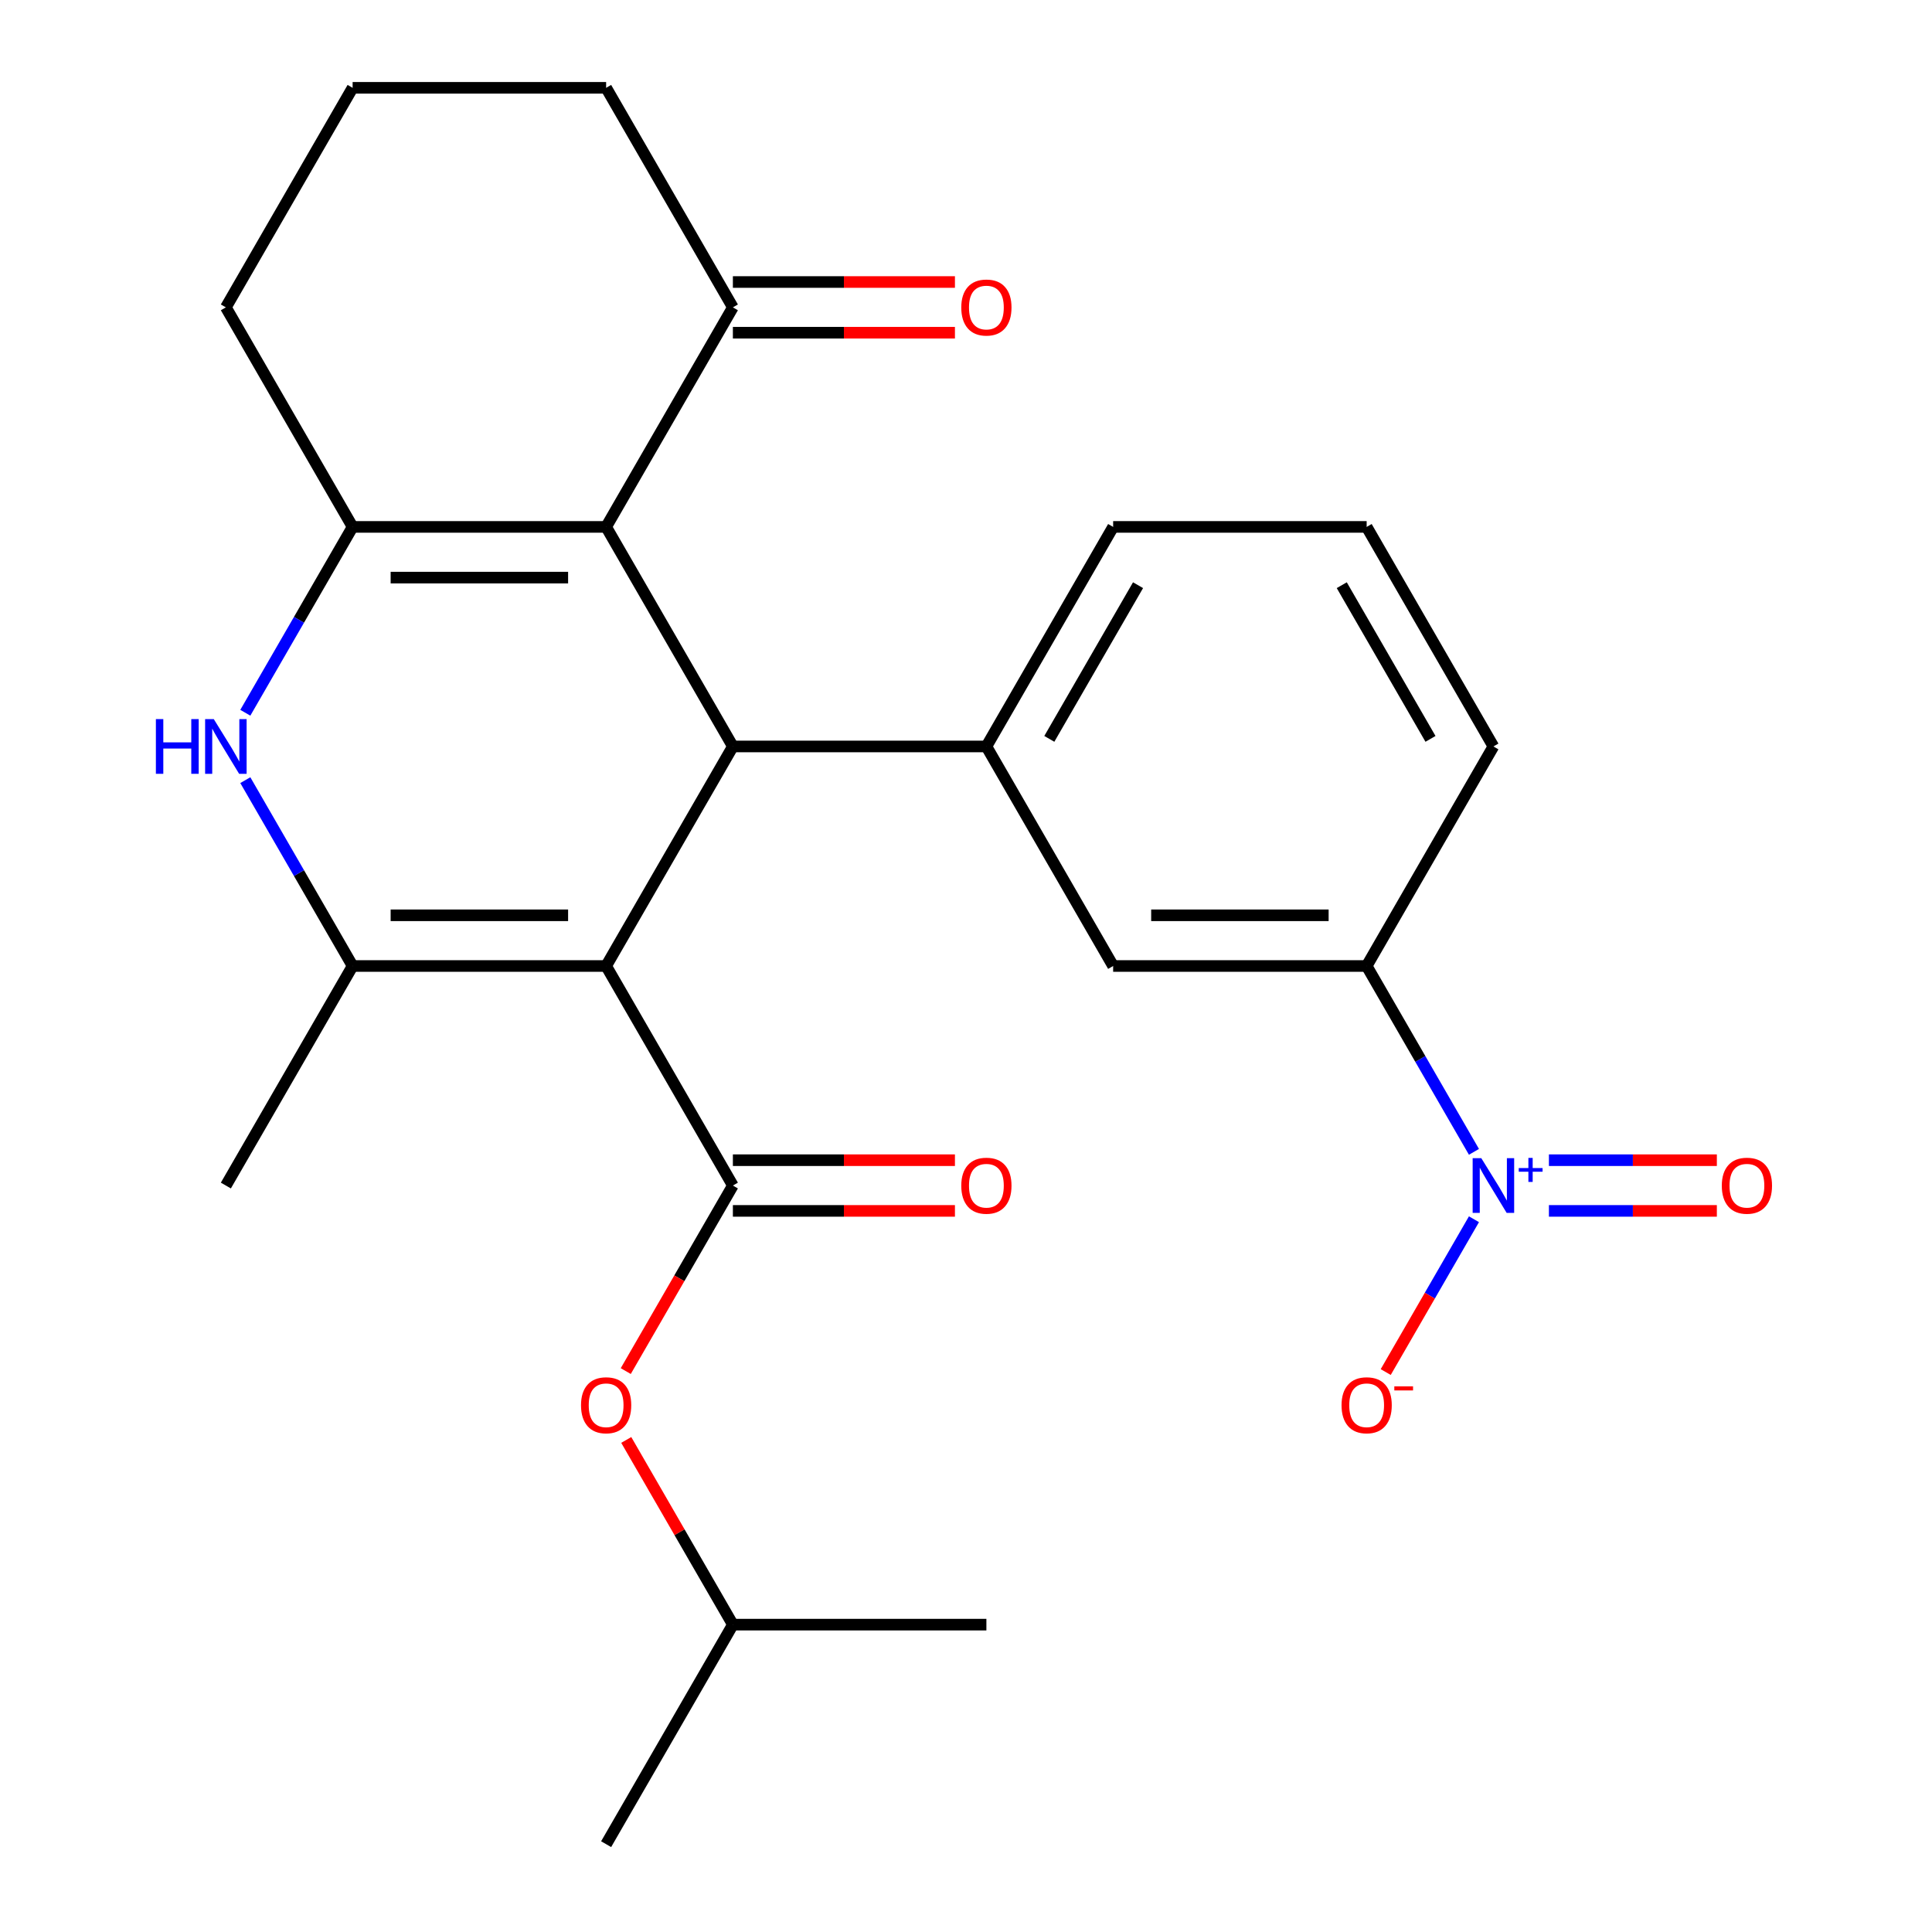 <?xml version='1.0' encoding='iso-8859-1'?>
<svg version='1.1' baseProfile='full'
              xmlns='http://www.w3.org/2000/svg'
                      xmlns:rdkit='http://www.rdkit.org/xml'
                      xmlns:xlink='http://www.w3.org/1999/xlink'
                  xml:space='preserve'
width='1000px' height='1000px' viewBox='0 0 1000 1000'>
<!-- END OF HEADER -->
<rect style='opacity:1.0;fill:#FFFFFF;stroke:none' width='1000' height='1000' x='0' y='0'> </rect>
<path class='bond-0' d='M 313.731,500 L 379.339,386.364' style='fill:none;fill-rule:evenodd;stroke:#000000;stroke-width:6px;stroke-linecap:butt;stroke-linejoin:miter;stroke-opacity:1' />
<path class='bond-2' d='M 313.731,500 L 182.515,500' style='fill:none;fill-rule:evenodd;stroke:#000000;stroke-width:6px;stroke-linecap:butt;stroke-linejoin:miter;stroke-opacity:1' />
<path class='bond-2' d='M 294.048,473.757 L 202.197,473.757' style='fill:none;fill-rule:evenodd;stroke:#000000;stroke-width:6px;stroke-linecap:butt;stroke-linejoin:miter;stroke-opacity:1' />
<path class='bond-4' d='M 313.731,500 L 379.339,613.636' style='fill:none;fill-rule:evenodd;stroke:#000000;stroke-width:6px;stroke-linecap:butt;stroke-linejoin:miter;stroke-opacity:1' />
<path class='bond-1' d='M 379.339,386.364 L 313.731,272.727' style='fill:none;fill-rule:evenodd;stroke:#000000;stroke-width:6px;stroke-linecap:butt;stroke-linejoin:miter;stroke-opacity:1' />
<path class='bond-7' d='M 379.339,386.364 L 510.555,386.364' style='fill:none;fill-rule:evenodd;stroke:#000000;stroke-width:6px;stroke-linecap:butt;stroke-linejoin:miter;stroke-opacity:1' />
<path class='bond-9' d='M 313.731,272.727 L 379.339,159.091' style='fill:none;fill-rule:evenodd;stroke:#000000;stroke-width:6px;stroke-linecap:butt;stroke-linejoin:miter;stroke-opacity:1' />
<path class='bond-26' d='M 313.731,272.727 L 182.515,272.727' style='fill:none;fill-rule:evenodd;stroke:#000000;stroke-width:6px;stroke-linecap:butt;stroke-linejoin:miter;stroke-opacity:1' />
<path class='bond-26' d='M 294.048,298.97 L 202.197,298.97' style='fill:none;fill-rule:evenodd;stroke:#000000;stroke-width:6px;stroke-linecap:butt;stroke-linejoin:miter;stroke-opacity:1' />
<path class='bond-5' d='M 182.515,500 L 154.745,451.902' style='fill:none;fill-rule:evenodd;stroke:#000000;stroke-width:6px;stroke-linecap:butt;stroke-linejoin:miter;stroke-opacity:1' />
<path class='bond-5' d='M 154.745,451.902 L 126.976,403.804' style='fill:none;fill-rule:evenodd;stroke:#0000FF;stroke-width:6px;stroke-linecap:butt;stroke-linejoin:miter;stroke-opacity:1' />
<path class='bond-17' d='M 182.515,500 L 116.907,613.636' style='fill:none;fill-rule:evenodd;stroke:#000000;stroke-width:6px;stroke-linecap:butt;stroke-linejoin:miter;stroke-opacity:1' />
<path class='bond-3' d='M 182.515,272.727 L 154.745,320.825' style='fill:none;fill-rule:evenodd;stroke:#000000;stroke-width:6px;stroke-linecap:butt;stroke-linejoin:miter;stroke-opacity:1' />
<path class='bond-3' d='M 154.745,320.825 L 126.976,368.923' style='fill:none;fill-rule:evenodd;stroke:#0000FF;stroke-width:6px;stroke-linecap:butt;stroke-linejoin:miter;stroke-opacity:1' />
<path class='bond-16' d='M 182.515,272.727 L 116.907,159.091' style='fill:none;fill-rule:evenodd;stroke:#000000;stroke-width:6px;stroke-linecap:butt;stroke-linejoin:miter;stroke-opacity:1' />
<path class='bond-11' d='M 379.339,613.636 L 351.615,661.654' style='fill:none;fill-rule:evenodd;stroke:#000000;stroke-width:6px;stroke-linecap:butt;stroke-linejoin:miter;stroke-opacity:1' />
<path class='bond-11' d='M 351.615,661.654 L 323.892,709.672' style='fill:none;fill-rule:evenodd;stroke:#FF0000;stroke-width:6px;stroke-linecap:butt;stroke-linejoin:miter;stroke-opacity:1' />
<path class='bond-14' d='M 379.339,626.758 L 436.806,626.758' style='fill:none;fill-rule:evenodd;stroke:#000000;stroke-width:6px;stroke-linecap:butt;stroke-linejoin:miter;stroke-opacity:1' />
<path class='bond-14' d='M 436.806,626.758 L 494.274,626.758' style='fill:none;fill-rule:evenodd;stroke:#FF0000;stroke-width:6px;stroke-linecap:butt;stroke-linejoin:miter;stroke-opacity:1' />
<path class='bond-14' d='M 379.339,600.515 L 436.806,600.515' style='fill:none;fill-rule:evenodd;stroke:#000000;stroke-width:6px;stroke-linecap:butt;stroke-linejoin:miter;stroke-opacity:1' />
<path class='bond-14' d='M 436.806,600.515 L 494.274,600.515' style='fill:none;fill-rule:evenodd;stroke:#FF0000;stroke-width:6px;stroke-linecap:butt;stroke-linejoin:miter;stroke-opacity:1' />
<path class='bond-6' d='M 762.917,596.196 L 735.148,548.098' style='fill:none;fill-rule:evenodd;stroke:#0000FF;stroke-width:6px;stroke-linecap:butt;stroke-linejoin:miter;stroke-opacity:1' />
<path class='bond-6' d='M 735.148,548.098 L 707.379,500' style='fill:none;fill-rule:evenodd;stroke:#000000;stroke-width:6px;stroke-linecap:butt;stroke-linejoin:miter;stroke-opacity:1' />
<path class='bond-12' d='M 762.917,631.077 L 740.083,670.626' style='fill:none;fill-rule:evenodd;stroke:#0000FF;stroke-width:6px;stroke-linecap:butt;stroke-linejoin:miter;stroke-opacity:1' />
<path class='bond-12' d='M 740.083,670.626 L 717.249,710.176' style='fill:none;fill-rule:evenodd;stroke:#FF0000;stroke-width:6px;stroke-linecap:butt;stroke-linejoin:miter;stroke-opacity:1' />
<path class='bond-13' d='M 801.712,626.758 L 845.176,626.758' style='fill:none;fill-rule:evenodd;stroke:#0000FF;stroke-width:6px;stroke-linecap:butt;stroke-linejoin:miter;stroke-opacity:1' />
<path class='bond-13' d='M 845.176,626.758 L 888.64,626.758' style='fill:none;fill-rule:evenodd;stroke:#FF0000;stroke-width:6px;stroke-linecap:butt;stroke-linejoin:miter;stroke-opacity:1' />
<path class='bond-13' d='M 801.712,600.515 L 845.176,600.515' style='fill:none;fill-rule:evenodd;stroke:#0000FF;stroke-width:6px;stroke-linecap:butt;stroke-linejoin:miter;stroke-opacity:1' />
<path class='bond-13' d='M 845.176,600.515 L 888.64,600.515' style='fill:none;fill-rule:evenodd;stroke:#FF0000;stroke-width:6px;stroke-linecap:butt;stroke-linejoin:miter;stroke-opacity:1' />
<path class='bond-10' d='M 510.555,386.364 L 576.163,500' style='fill:none;fill-rule:evenodd;stroke:#000000;stroke-width:6px;stroke-linecap:butt;stroke-linejoin:miter;stroke-opacity:1' />
<path class='bond-18' d='M 510.555,386.364 L 576.163,272.727' style='fill:none;fill-rule:evenodd;stroke:#000000;stroke-width:6px;stroke-linecap:butt;stroke-linejoin:miter;stroke-opacity:1' />
<path class='bond-18' d='M 543.123,382.44 L 589.049,302.894' style='fill:none;fill-rule:evenodd;stroke:#000000;stroke-width:6px;stroke-linecap:butt;stroke-linejoin:miter;stroke-opacity:1' />
<path class='bond-8' d='M 707.379,500 L 576.163,500' style='fill:none;fill-rule:evenodd;stroke:#000000;stroke-width:6px;stroke-linecap:butt;stroke-linejoin:miter;stroke-opacity:1' />
<path class='bond-8' d='M 687.696,473.757 L 595.845,473.757' style='fill:none;fill-rule:evenodd;stroke:#000000;stroke-width:6px;stroke-linecap:butt;stroke-linejoin:miter;stroke-opacity:1' />
<path class='bond-28' d='M 707.379,500 L 772.986,386.364' style='fill:none;fill-rule:evenodd;stroke:#000000;stroke-width:6px;stroke-linecap:butt;stroke-linejoin:miter;stroke-opacity:1' />
<path class='bond-15' d='M 379.339,172.213 L 436.806,172.213' style='fill:none;fill-rule:evenodd;stroke:#000000;stroke-width:6px;stroke-linecap:butt;stroke-linejoin:miter;stroke-opacity:1' />
<path class='bond-15' d='M 436.806,172.213 L 494.274,172.213' style='fill:none;fill-rule:evenodd;stroke:#FF0000;stroke-width:6px;stroke-linecap:butt;stroke-linejoin:miter;stroke-opacity:1' />
<path class='bond-15' d='M 379.339,145.969 L 436.806,145.969' style='fill:none;fill-rule:evenodd;stroke:#000000;stroke-width:6px;stroke-linecap:butt;stroke-linejoin:miter;stroke-opacity:1' />
<path class='bond-15' d='M 436.806,145.969 L 494.274,145.969' style='fill:none;fill-rule:evenodd;stroke:#FF0000;stroke-width:6px;stroke-linecap:butt;stroke-linejoin:miter;stroke-opacity:1' />
<path class='bond-21' d='M 379.339,159.091 L 313.731,45.455' style='fill:none;fill-rule:evenodd;stroke:#000000;stroke-width:6px;stroke-linecap:butt;stroke-linejoin:miter;stroke-opacity:1' />
<path class='bond-19' d='M 324.146,745.313 L 351.742,793.111' style='fill:none;fill-rule:evenodd;stroke:#FF0000;stroke-width:6px;stroke-linecap:butt;stroke-linejoin:miter;stroke-opacity:1' />
<path class='bond-19' d='M 351.742,793.111 L 379.339,840.909' style='fill:none;fill-rule:evenodd;stroke:#000000;stroke-width:6px;stroke-linecap:butt;stroke-linejoin:miter;stroke-opacity:1' />
<path class='bond-22' d='M 116.907,159.091 L 182.515,45.455' style='fill:none;fill-rule:evenodd;stroke:#000000;stroke-width:6px;stroke-linecap:butt;stroke-linejoin:miter;stroke-opacity:1' />
<path class='bond-23' d='M 576.163,272.727 L 707.379,272.727' style='fill:none;fill-rule:evenodd;stroke:#000000;stroke-width:6px;stroke-linecap:butt;stroke-linejoin:miter;stroke-opacity:1' />
<path class='bond-24' d='M 379.339,840.909 L 313.731,954.545' style='fill:none;fill-rule:evenodd;stroke:#000000;stroke-width:6px;stroke-linecap:butt;stroke-linejoin:miter;stroke-opacity:1' />
<path class='bond-25' d='M 379.339,840.909 L 510.555,840.909' style='fill:none;fill-rule:evenodd;stroke:#000000;stroke-width:6px;stroke-linecap:butt;stroke-linejoin:miter;stroke-opacity:1' />
<path class='bond-20' d='M 772.986,386.364 L 707.379,272.727' style='fill:none;fill-rule:evenodd;stroke:#000000;stroke-width:6px;stroke-linecap:butt;stroke-linejoin:miter;stroke-opacity:1' />
<path class='bond-20' d='M 740.418,382.44 L 694.492,302.894' style='fill:none;fill-rule:evenodd;stroke:#000000;stroke-width:6px;stroke-linecap:butt;stroke-linejoin:miter;stroke-opacity:1' />
<path class='bond-27' d='M 313.731,45.455 L 182.515,45.455' style='fill:none;fill-rule:evenodd;stroke:#000000;stroke-width:6px;stroke-linecap:butt;stroke-linejoin:miter;stroke-opacity:1' />
<path  class='atom-6' d='M 80.687 372.204
L 84.527 372.204
L 84.527 384.244
L 99.007 384.244
L 99.007 372.204
L 102.847 372.204
L 102.847 400.524
L 99.007 400.524
L 99.007 387.444
L 84.527 387.444
L 84.527 400.524
L 80.687 400.524
L 80.687 372.204
' fill='#0000FF'/>
<path  class='atom-6' d='M 110.647 372.204
L 119.927 387.204
Q 120.847 388.684, 122.327 391.364
Q 123.807 394.044, 123.887 394.204
L 123.887 372.204
L 127.647 372.204
L 127.647 400.524
L 123.767 400.524
L 113.807 384.124
Q 112.647 382.204, 111.407 380.004
Q 110.207 377.804, 109.847 377.124
L 109.847 400.524
L 106.167 400.524
L 106.167 372.204
L 110.647 372.204
' fill='#0000FF'/>
<path  class='atom-7' d='M 766.726 599.476
L 776.006 614.476
Q 776.926 615.956, 778.406 618.636
Q 779.886 621.316, 779.966 621.476
L 779.966 599.476
L 783.726 599.476
L 783.726 627.796
L 779.846 627.796
L 769.886 611.396
Q 768.726 609.476, 767.486 607.276
Q 766.286 605.076, 765.926 604.396
L 765.926 627.796
L 762.246 627.796
L 762.246 599.476
L 766.726 599.476
' fill='#0000FF'/>
<path  class='atom-7' d='M 786.102 604.581
L 791.092 604.581
L 791.092 599.328
L 793.31 599.328
L 793.31 604.581
L 798.431 604.581
L 798.431 606.482
L 793.31 606.482
L 793.31 611.762
L 791.092 611.762
L 791.092 606.482
L 786.102 606.482
L 786.102 604.581
' fill='#0000FF'/>
<path  class='atom-12' d='M 300.731 727.353
Q 300.731 720.553, 304.091 716.753
Q 307.451 712.953, 313.731 712.953
Q 320.011 712.953, 323.371 716.753
Q 326.731 720.553, 326.731 727.353
Q 326.731 734.233, 323.331 738.153
Q 319.931 742.033, 313.731 742.033
Q 307.491 742.033, 304.091 738.153
Q 300.731 734.273, 300.731 727.353
M 313.731 738.833
Q 318.051 738.833, 320.371 735.953
Q 322.731 733.033, 322.731 727.353
Q 322.731 721.793, 320.371 718.993
Q 318.051 716.153, 313.731 716.153
Q 309.411 716.153, 307.051 718.953
Q 304.731 721.753, 304.731 727.353
Q 304.731 733.073, 307.051 735.953
Q 309.411 738.833, 313.731 738.833
' fill='#FF0000'/>
<path  class='atom-13' d='M 694.379 727.353
Q 694.379 720.553, 697.739 716.753
Q 701.099 712.953, 707.379 712.953
Q 713.659 712.953, 717.019 716.753
Q 720.379 720.553, 720.379 727.353
Q 720.379 734.233, 716.979 738.153
Q 713.579 742.033, 707.379 742.033
Q 701.139 742.033, 697.739 738.153
Q 694.379 734.273, 694.379 727.353
M 707.379 738.833
Q 711.699 738.833, 714.019 735.953
Q 716.379 733.033, 716.379 727.353
Q 716.379 721.793, 714.019 718.993
Q 711.699 716.153, 707.379 716.153
Q 703.059 716.153, 700.699 718.953
Q 698.379 721.753, 698.379 727.353
Q 698.379 733.073, 700.699 735.953
Q 703.059 738.833, 707.379 738.833
' fill='#FF0000'/>
<path  class='atom-13' d='M 721.699 717.575
L 731.387 717.575
L 731.387 719.687
L 721.699 719.687
L 721.699 717.575
' fill='#FF0000'/>
<path  class='atom-14' d='M 891.202 613.716
Q 891.202 606.916, 894.562 603.116
Q 897.922 599.316, 904.202 599.316
Q 910.482 599.316, 913.842 603.116
Q 917.202 606.916, 917.202 613.716
Q 917.202 620.596, 913.802 624.516
Q 910.402 628.396, 904.202 628.396
Q 897.962 628.396, 894.562 624.516
Q 891.202 620.636, 891.202 613.716
M 904.202 625.196
Q 908.522 625.196, 910.842 622.316
Q 913.202 619.396, 913.202 613.716
Q 913.202 608.156, 910.842 605.356
Q 908.522 602.516, 904.202 602.516
Q 899.882 602.516, 897.522 605.316
Q 895.202 608.116, 895.202 613.716
Q 895.202 619.436, 897.522 622.316
Q 899.882 625.196, 904.202 625.196
' fill='#FF0000'/>
<path  class='atom-15' d='M 497.555 613.716
Q 497.555 606.916, 500.915 603.116
Q 504.275 599.316, 510.555 599.316
Q 516.835 599.316, 520.195 603.116
Q 523.555 606.916, 523.555 613.716
Q 523.555 620.596, 520.155 624.516
Q 516.755 628.396, 510.555 628.396
Q 504.315 628.396, 500.915 624.516
Q 497.555 620.636, 497.555 613.716
M 510.555 625.196
Q 514.875 625.196, 517.195 622.316
Q 519.555 619.396, 519.555 613.716
Q 519.555 608.156, 517.195 605.356
Q 514.875 602.516, 510.555 602.516
Q 506.235 602.516, 503.875 605.316
Q 501.555 608.116, 501.555 613.716
Q 501.555 619.436, 503.875 622.316
Q 506.235 625.196, 510.555 625.196
' fill='#FF0000'/>
<path  class='atom-16' d='M 497.555 159.171
Q 497.555 152.371, 500.915 148.571
Q 504.275 144.771, 510.555 144.771
Q 516.835 144.771, 520.195 148.571
Q 523.555 152.371, 523.555 159.171
Q 523.555 166.051, 520.155 169.971
Q 516.755 173.851, 510.555 173.851
Q 504.315 173.851, 500.915 169.971
Q 497.555 166.091, 497.555 159.171
M 510.555 170.651
Q 514.875 170.651, 517.195 167.771
Q 519.555 164.851, 519.555 159.171
Q 519.555 153.611, 517.195 150.811
Q 514.875 147.971, 510.555 147.971
Q 506.235 147.971, 503.875 150.771
Q 501.555 153.571, 501.555 159.171
Q 501.555 164.891, 503.875 167.771
Q 506.235 170.651, 510.555 170.651
' fill='#FF0000'/>
</svg>
